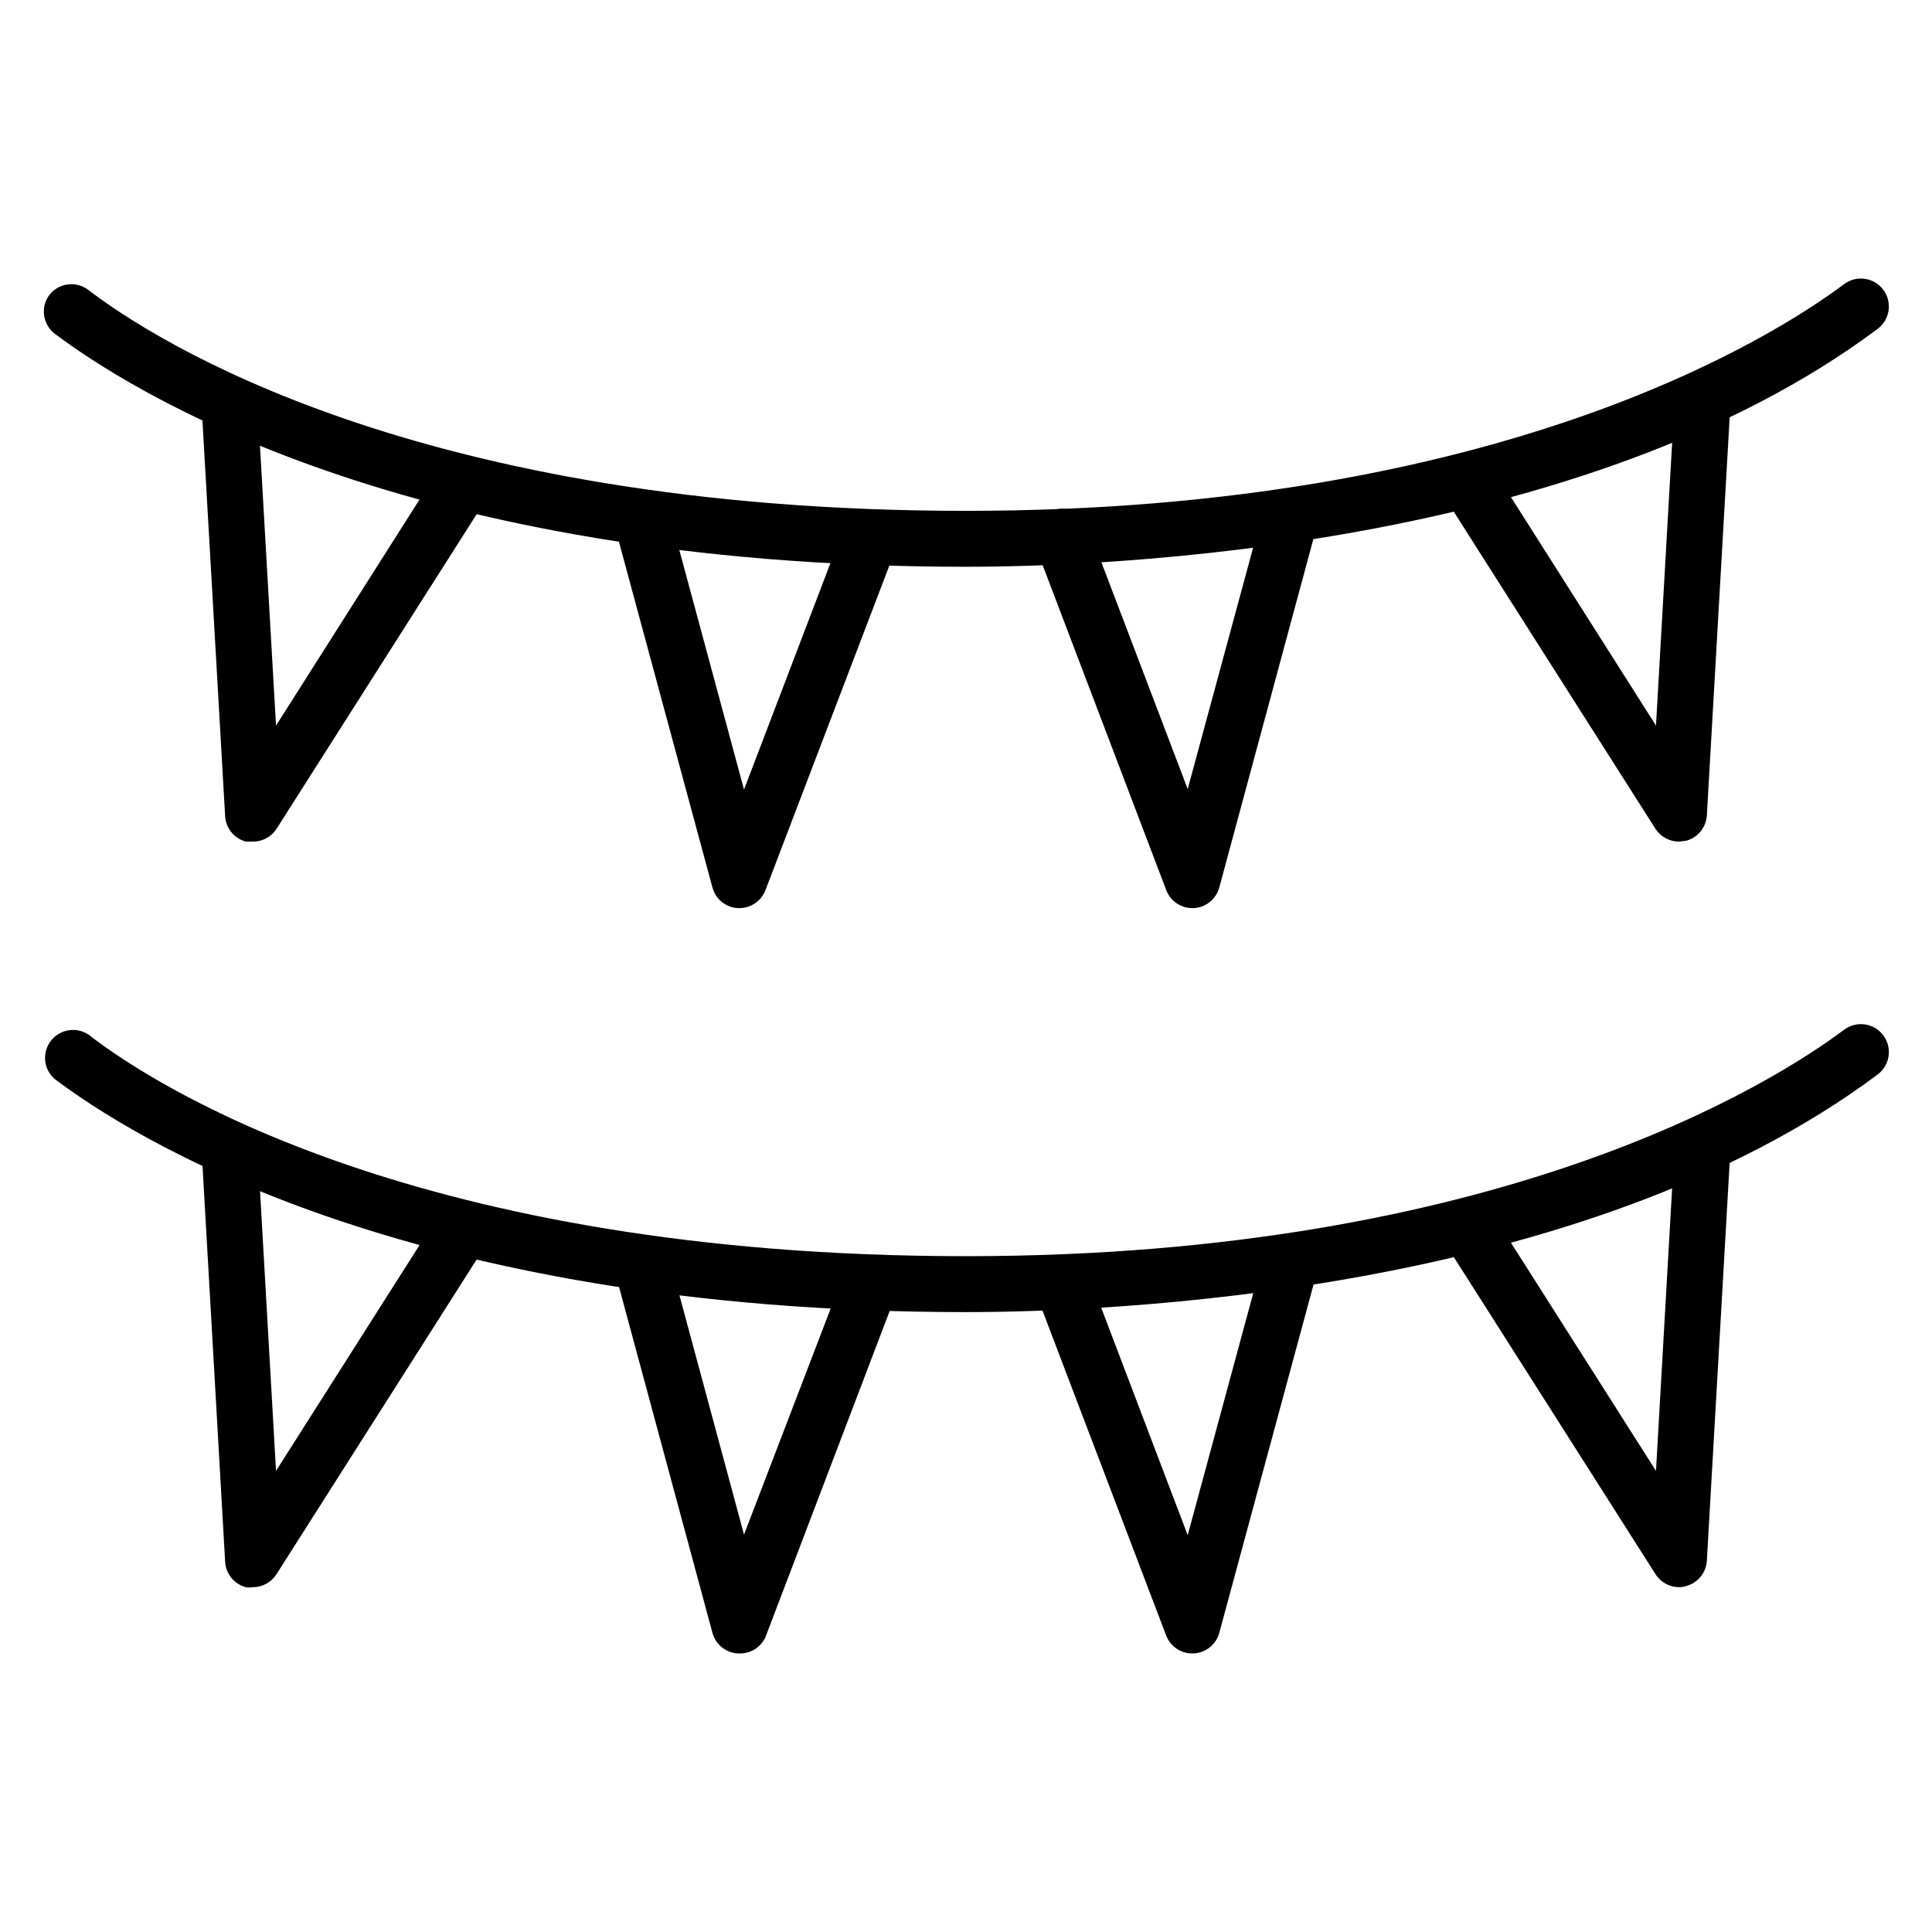<?xml version="1.0" encoding="UTF-8"?>
<!-- Uploaded to: SVG Repo, www.svgrepo.com, Generator: SVG Repo Mixer Tools -->
<svg fill="#000000" width="800px" height="800px" version="1.1" viewBox="144 144 512 512" xmlns="http://www.w3.org/2000/svg">
 <g>
  <path d="m400 294.2c-149.51 0-222.27-47.344-241.53-61.789l-0.004-0.004c-3.156-2.465-3.777-6.996-1.406-10.223 2.5-3.227 7.137-3.82 10.371-1.332 17.707 13.555 87.648 58.527 232.57 58.527 141.51 0 213.9-46.008 232.71-60.086 3.273-2.453 7.918-1.789 10.371 1.484 2.457 3.273 1.793 7.914-1.48 10.371-78.164 58.457-204.56 63.051-241.61 63.051z"/>
  <path d="m211 367.03h-1.852c-3.094-0.824-5.305-3.547-5.484-6.742l-6.223-108.46c-0.109-1.965 0.57-3.894 1.883-5.359 1.312-1.465 3.152-2.352 5.117-2.457 4.094-0.227 7.594 2.91 7.816 7l4.891 85.277 41.488-65.348h0.004c2.207-3.457 6.801-4.469 10.262-2.258 3.457 2.207 4.469 6.801 2.258 10.262l-53.863 84.684c-1.375 2.141-3.75 3.43-6.297 3.406z"/>
  <path d="m339.91 384.66h-0.371 0.004c-3.199-0.176-5.918-2.391-6.742-5.481l-25.711-95.059c-1.062-3.969 1.293-8.047 5.262-9.113 3.969-1.062 8.047 1.293 9.113 5.262l19.707 72.977 26.523-69.496c1.453-3.824 5.731-5.746 9.559-4.297 3.824 1.453 5.75 5.734 4.297 9.559l-34.676 90.836c-1.082 2.902-3.863 4.824-6.965 4.812z"/>
  <path d="m589 367.03c-2.543 0.023-4.922-1.266-6.297-3.406l-53.863-84.684c-1.051-1.66-1.398-3.672-0.969-5.59 0.43-1.918 1.605-3.586 3.266-4.637 3.438-2.203 8.012-1.207 10.227 2.223l41.488 65.348 4.891-85.648c0.223-4.09 3.723-7.227 7.816-7 4.09 0.223 7.227 3.723 7 7.816l-6.223 108.61c-0.18 3.199-2.391 5.918-5.484 6.742z"/>
  <path d="m459.94 384.66c-3.074-0.02-5.816-1.934-6.891-4.812l-34.602-90.984c-1.449-3.824 0.473-8.105 4.297-9.559 3.828-1.449 8.105 0.473 9.559 4.301l26.449 69.496 19.781-72.977 0.004-0.004c0.52-1.898 1.77-3.508 3.481-4.481 1.707-0.973 3.734-1.227 5.633-0.707 3.91 1.086 6.227 5.117 5.184 9.039l-25.707 95.207c-0.836 3.117-3.594 5.336-6.816 5.481z"/>
  <path d="m400 491.72c-149.51 0-222.27-47.27-241.53-61.789l-0.004-0.004c-2.945-2.578-3.375-7.004-0.98-10.102 2.391-3.098 6.781-3.801 10.02-1.605 17.633 13.707 87.574 58.68 232.5 58.68 141.51 0 213.9-45.938 232.71-60.012 3.273-2.453 7.918-1.793 10.371 1.48 2.457 3.273 1.793 7.918-1.48 10.375-78.164 58.457-204.56 62.977-241.61 62.977z"/>
  <path d="m211 564.62c-0.613 0.102-1.238 0.102-1.852 0-3.094-0.828-5.305-3.547-5.484-6.742l-6.223-108.91c-0.109-1.965 0.57-3.894 1.883-5.359 1.312-1.465 3.152-2.352 5.117-2.457 4.094-0.227 7.594 2.91 7.816 7l4.891 85.648 41.488-65.273h0.004c2.188-3.457 6.766-4.484 10.223-2.297s4.488 6.766 2.297 10.227l-53.863 84.684c-1.355 2.168-3.738 3.484-6.297 3.481z"/>
  <path d="m339.91 582.18h-0.371 0.004c-3.199-0.18-5.918-2.391-6.742-5.481l-25.711-95.207c-1.062-3.969 1.293-8.047 5.262-9.113 3.969-1.062 8.047 1.293 9.113 5.262l19.707 73.051 26.523-69.199c1.453-3.824 5.731-5.75 9.559-4.297 3.824 1.453 5.75 5.731 4.297 9.559l-34.676 91.055c-1.223 2.731-3.973 4.457-6.965 4.371z"/>
  <path d="m589 564.62c-2.559 0.004-4.941-1.312-6.297-3.481l-53.863-84.684c-2.188-3.461-1.16-8.039 2.297-10.227s8.035-1.16 10.227 2.297l41.488 65.273 4.891-85.648c0.223-4.09 3.723-7.227 7.816-7 4.09 0.223 7.227 3.723 7 7.816l-6.223 108.61c-0.18 3.195-2.391 5.918-5.484 6.742-0.594 0.203-1.223 0.301-1.852 0.297z"/>
  <path d="m459.94 582.18c-3.055-0.008-5.793-1.891-6.891-4.742l-34.602-90.906c-0.695-1.836-0.637-3.875 0.172-5.668 0.805-1.793 2.289-3.191 4.125-3.891 1.84-0.695 3.879-0.637 5.672 0.168 1.793 0.809 3.191 2.293 3.887 4.129l26.449 69.57 19.785-73.051c0.52-1.898 1.77-3.512 3.481-4.484 1.707-0.973 3.734-1.223 5.633-0.703 1.895 0.52 3.508 1.773 4.481 3.481 0.973 1.711 1.227 3.738 0.703 5.633l-25.707 94.984c-0.836 3.117-3.594 5.332-6.816 5.481z"/>
 </g>
</svg>